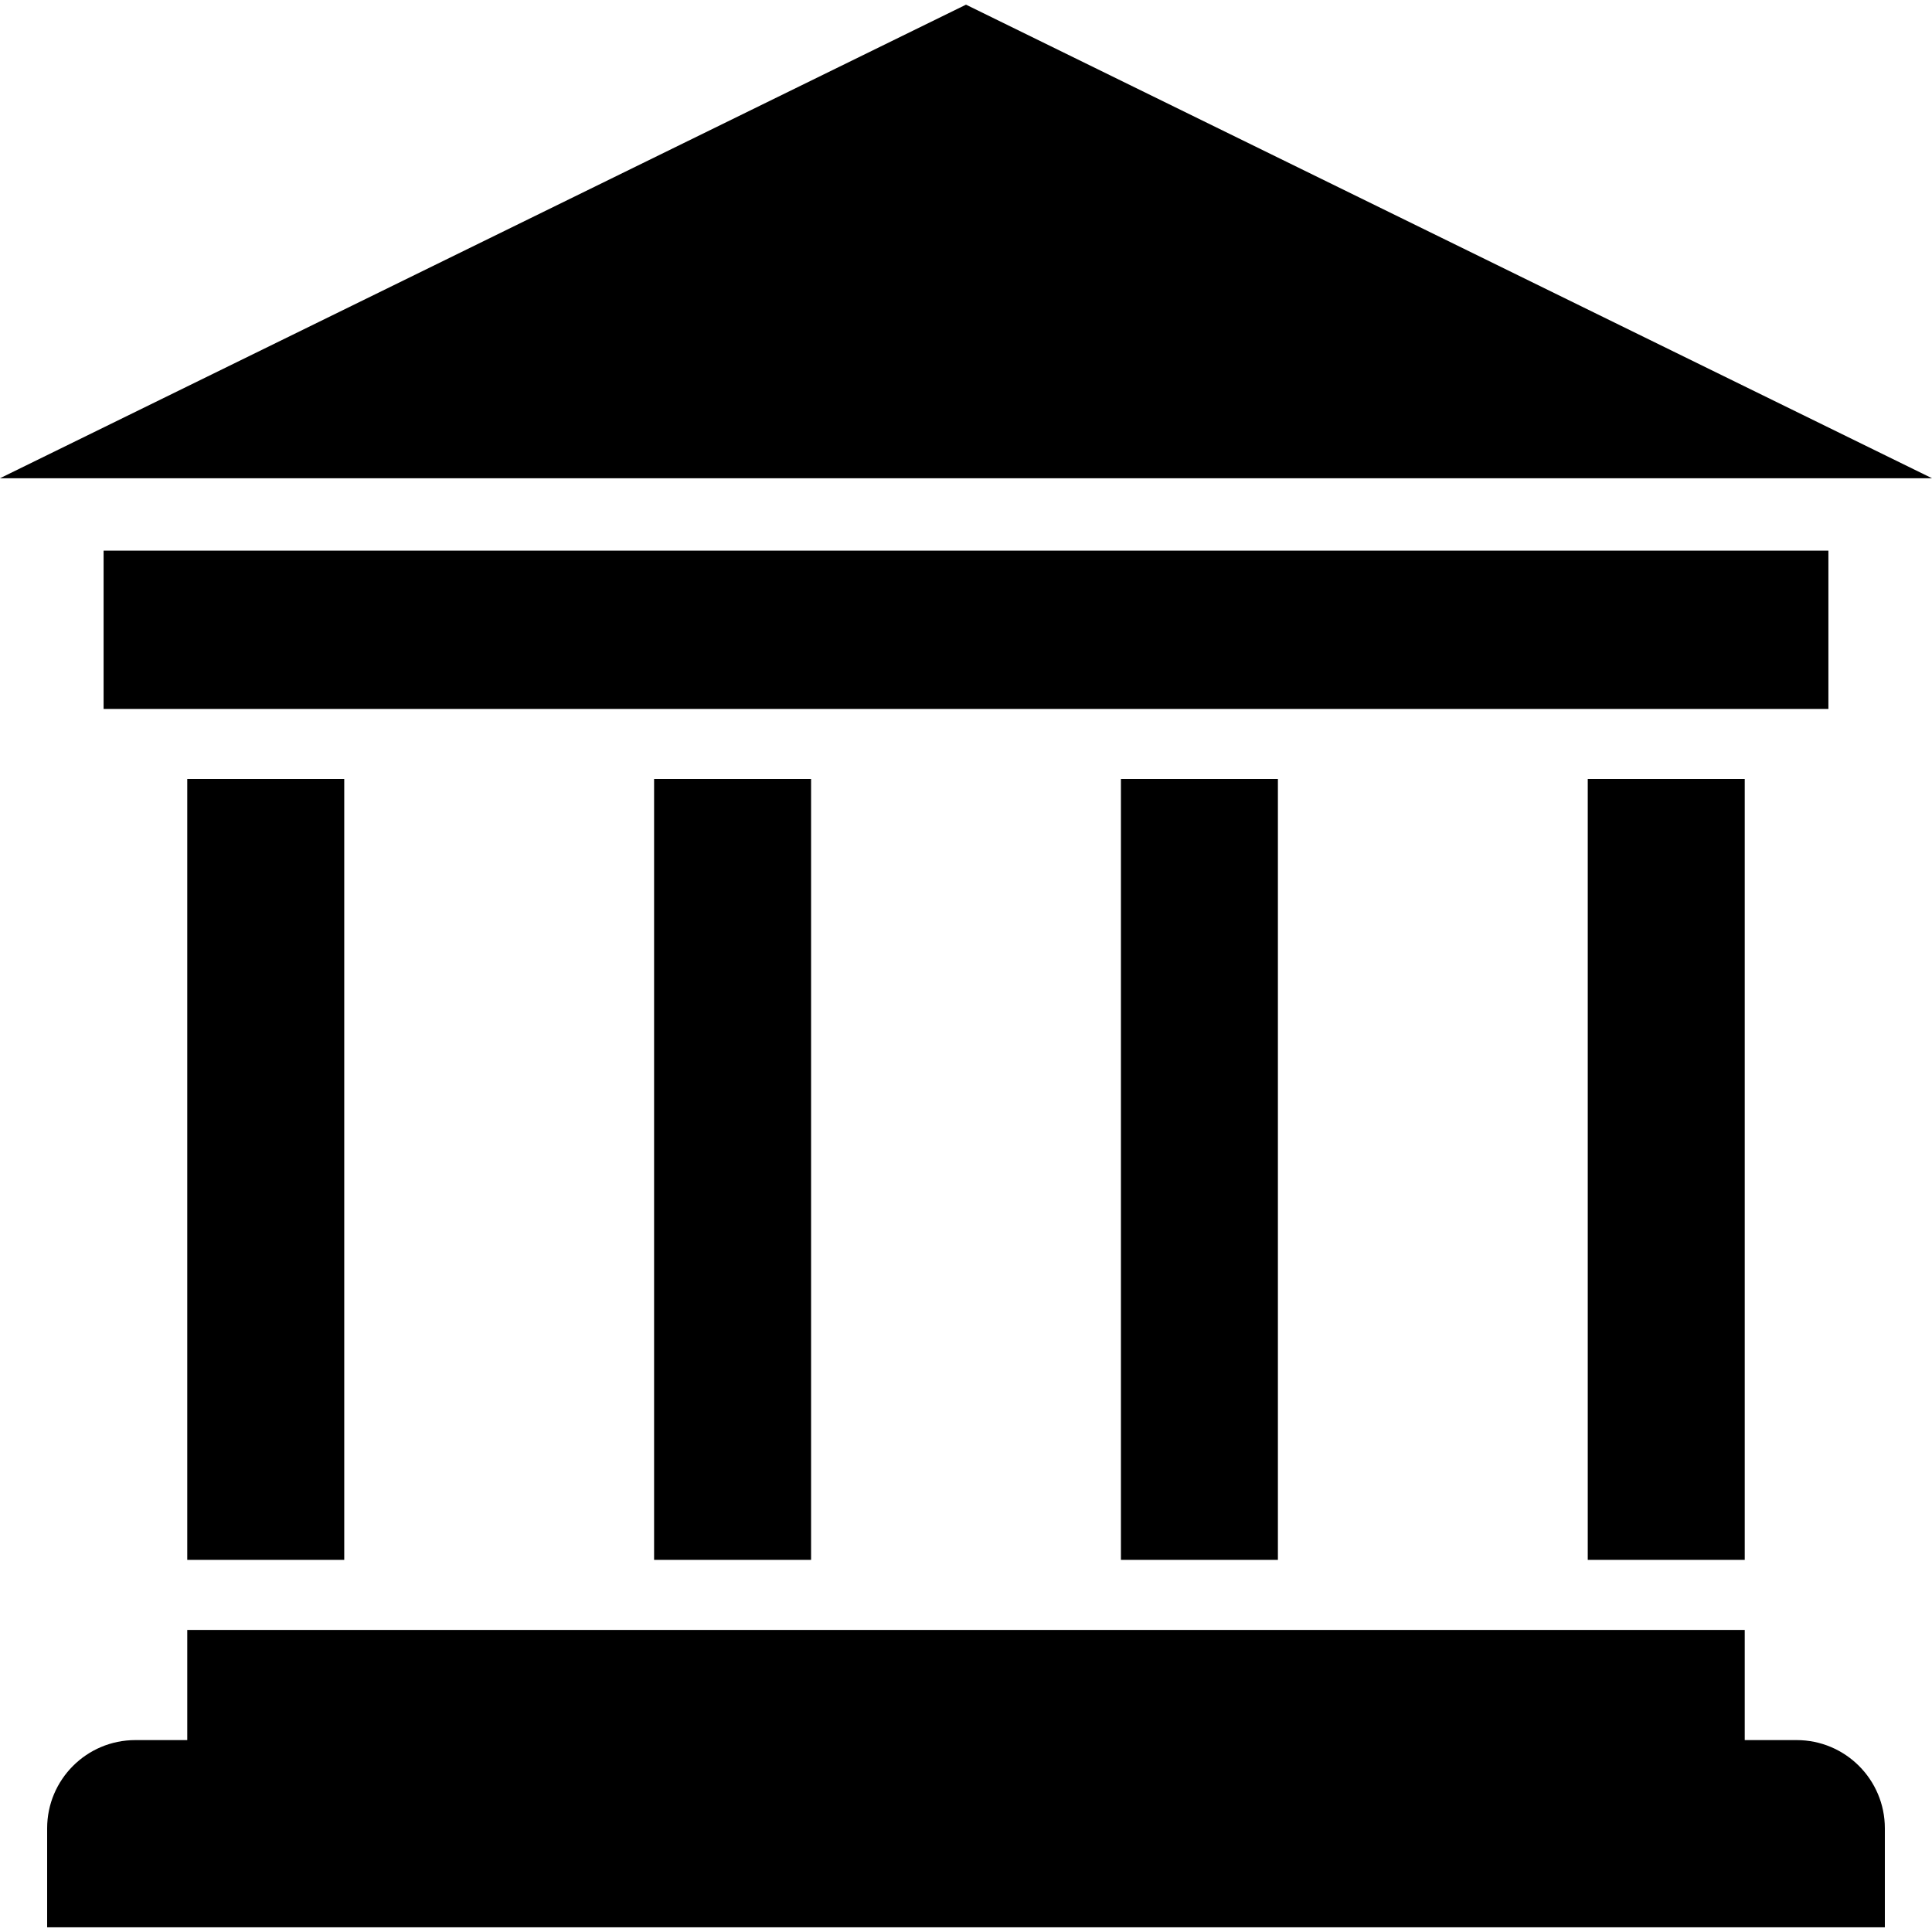 <svg xmlns="http://www.w3.org/2000/svg" xmlns:xlink="http://www.w3.org/1999/xlink" fill="#000000" id="Capa_1" viewBox="0 0 965.25 965.25" xml:space="preserve"> <g> <polygon points="0,238.932 965.25,238.932 482.625,2.332 "></polygon> <rect x="93.559" y="389.189" width="78.428" height="390.143"></rect> <rect x="326.793" y="389.189" width="78.428" height="390.143"></rect> <rect x="560.028" y="389.189" width="78.428" height="390.143"></rect> <rect x="793.262" y="389.189" width="78.428" height="390.143"></rect> <polygon points="913.49,354.189 913.49,275.114 51.759,275.114 51.759,354.189 93.559,354.189 171.987,354.189 326.793,354.189 405.221,354.189 560.028,354.189 638.456,354.189 793.262,354.189 871.69,354.189 "></polygon> <path d="M897.614,869.371H871.69v-55.039h-78.428H638.456h-78.428H405.221h-78.428H171.987H93.559v55.039H67.636 c-24.346,0-44.082,19.736-44.082,44.082v49.465h918.142v-49.465C941.695,889.107,921.959,869.371,897.614,869.371z"></path> </g> </svg>
